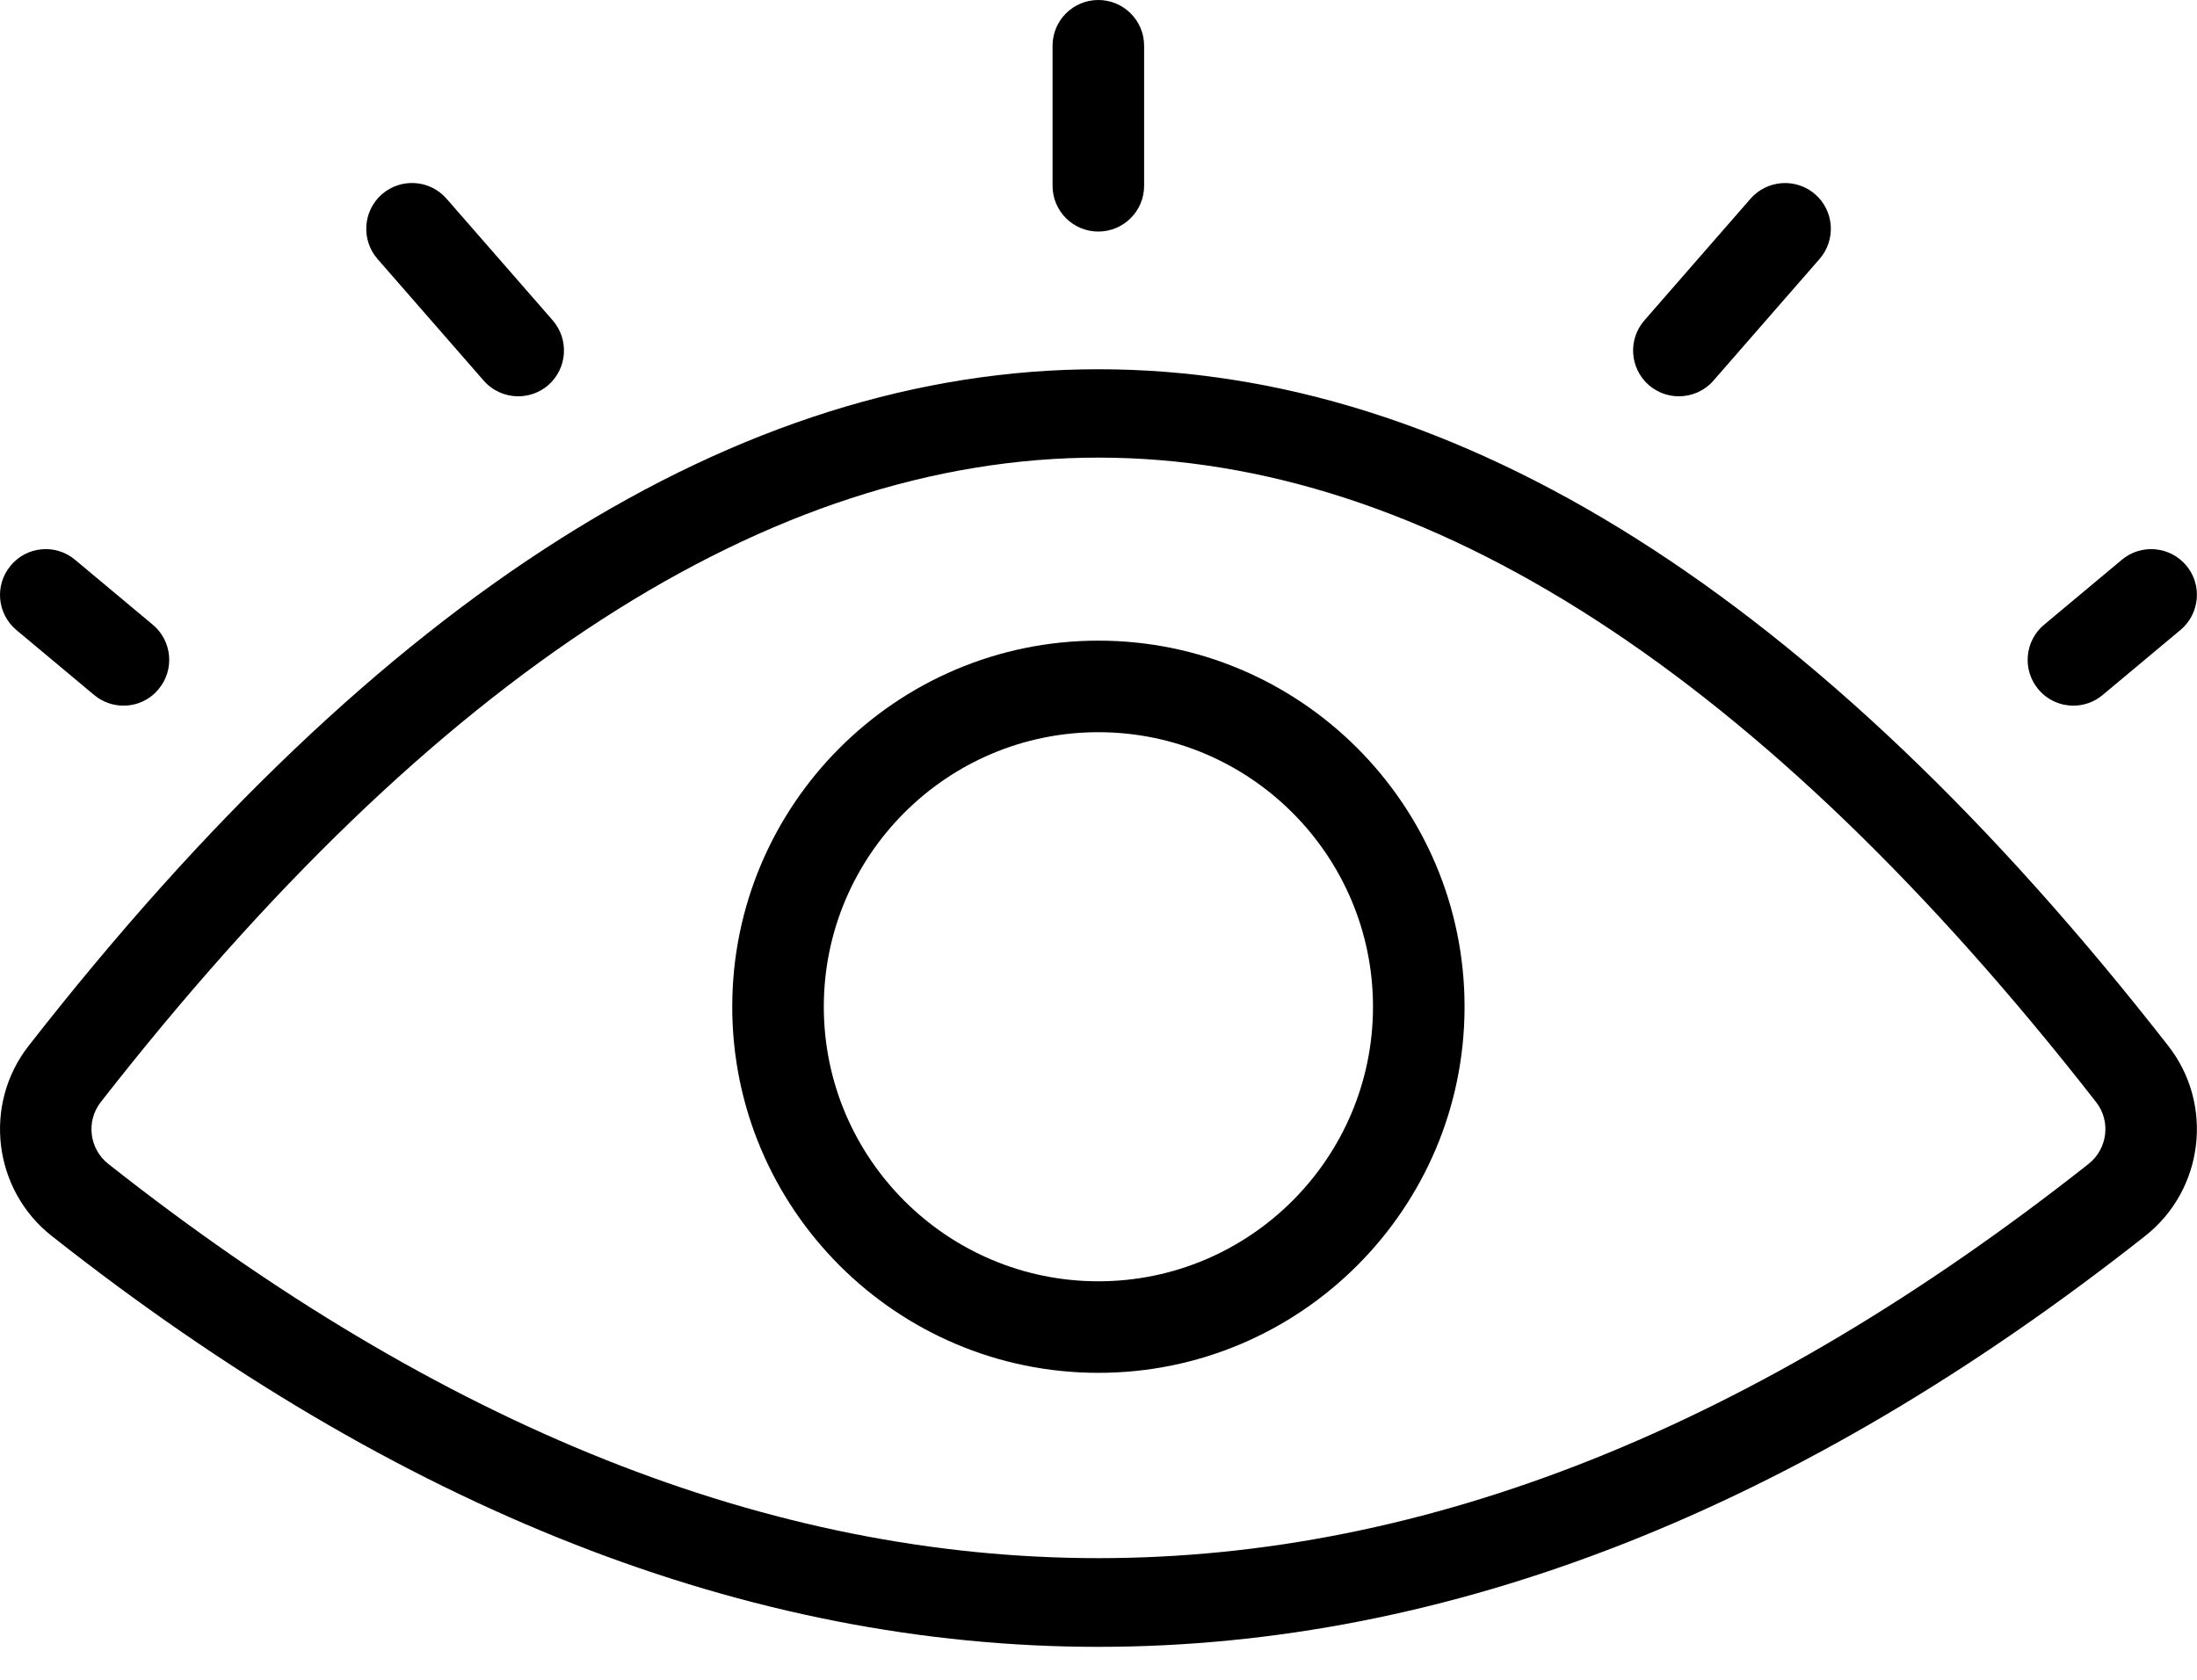 <?xml version="1.0" encoding="UTF-8"?>
<svg xmlns="http://www.w3.org/2000/svg" width="34" height="26" viewBox="0 0 34 26" fill="none">
  <path fill-rule="evenodd" clip-rule="evenodd" d="M0.8 19.13C6.175 23.371 11.586 25.49 16.999 25.49C22.411 25.489 27.825 23.37 33.198 19.13C34.105 18.416 34.265 17.096 33.556 16.189C22.659 2.224 11.34 2.224 0.442 16.189C-0.266 17.096 -0.106 18.416 0.8 19.13ZM1.558 17.06C6.726 10.44 11.921 7.083 16.999 7.083C22.078 7.083 27.272 10.44 32.44 17.06C32.67 17.355 32.616 17.783 32.321 18.016C22.011 26.151 11.987 26.151 1.677 18.016C1.381 17.784 1.329 17.355 1.558 17.06Z" fill="black"></path>
  <path fill-rule="evenodd" clip-rule="evenodd" d="M11.332 15.583C11.332 18.708 13.873 21.249 16.998 21.249C20.123 21.249 22.665 18.708 22.665 15.583C22.665 12.458 20.123 9.916 16.998 9.916C13.873 9.916 11.332 12.458 11.332 15.583ZM12.749 15.583C12.749 13.24 14.655 11.333 16.998 11.333C19.341 11.333 21.248 13.24 21.248 15.583C21.248 17.926 19.341 19.832 16.998 19.832C14.655 19.832 12.749 17.926 12.749 15.583Z" fill="black"></path>
  <path d="M16.997 3.584C16.606 3.584 16.289 3.267 16.289 2.876V0.708C16.289 0.317 16.606 0 16.997 0C17.388 0 17.706 0.317 17.706 0.708V2.876C17.706 3.267 17.388 3.584 16.997 3.584Z" fill="black"></path>
  <path d="M8.02 6.134C7.823 6.134 7.626 6.052 7.486 5.892L5.842 4.008C5.586 3.713 5.616 3.265 5.91 3.007C6.205 2.751 6.651 2.779 6.91 3.075L8.554 4.959C8.81 5.254 8.78 5.702 8.486 5.96C8.351 6.077 8.185 6.134 8.02 6.134Z" fill="black"></path>
  <path d="M25.982 6.134C25.816 6.134 25.65 6.076 25.516 5.96C25.221 5.702 25.191 5.254 25.448 4.959L27.091 3.075C27.35 2.781 27.796 2.751 28.091 3.007C28.386 3.265 28.416 3.713 28.159 4.008L26.516 5.892C26.376 6.052 26.179 6.134 25.982 6.134Z" fill="black"></path>
  <path d="M1.912 10.922C1.751 10.922 1.59 10.868 1.458 10.758L0.254 9.752C-0.046 9.501 -0.086 9.055 0.165 8.755C0.414 8.453 0.862 8.413 1.161 8.664L2.365 9.67C2.665 9.921 2.705 10.367 2.454 10.667C2.315 10.836 2.114 10.922 1.912 10.922Z" fill="black"></path>
  <path d="M32.087 10.922C31.883 10.922 31.683 10.835 31.543 10.667C31.293 10.367 31.334 9.92 31.633 9.67L32.837 8.664C33.137 8.413 33.583 8.454 33.834 8.753C34.085 9.052 34.044 9.5 33.745 9.75L32.541 10.756C32.409 10.868 32.247 10.922 32.087 10.922Z" fill="black"></path>
</svg>
